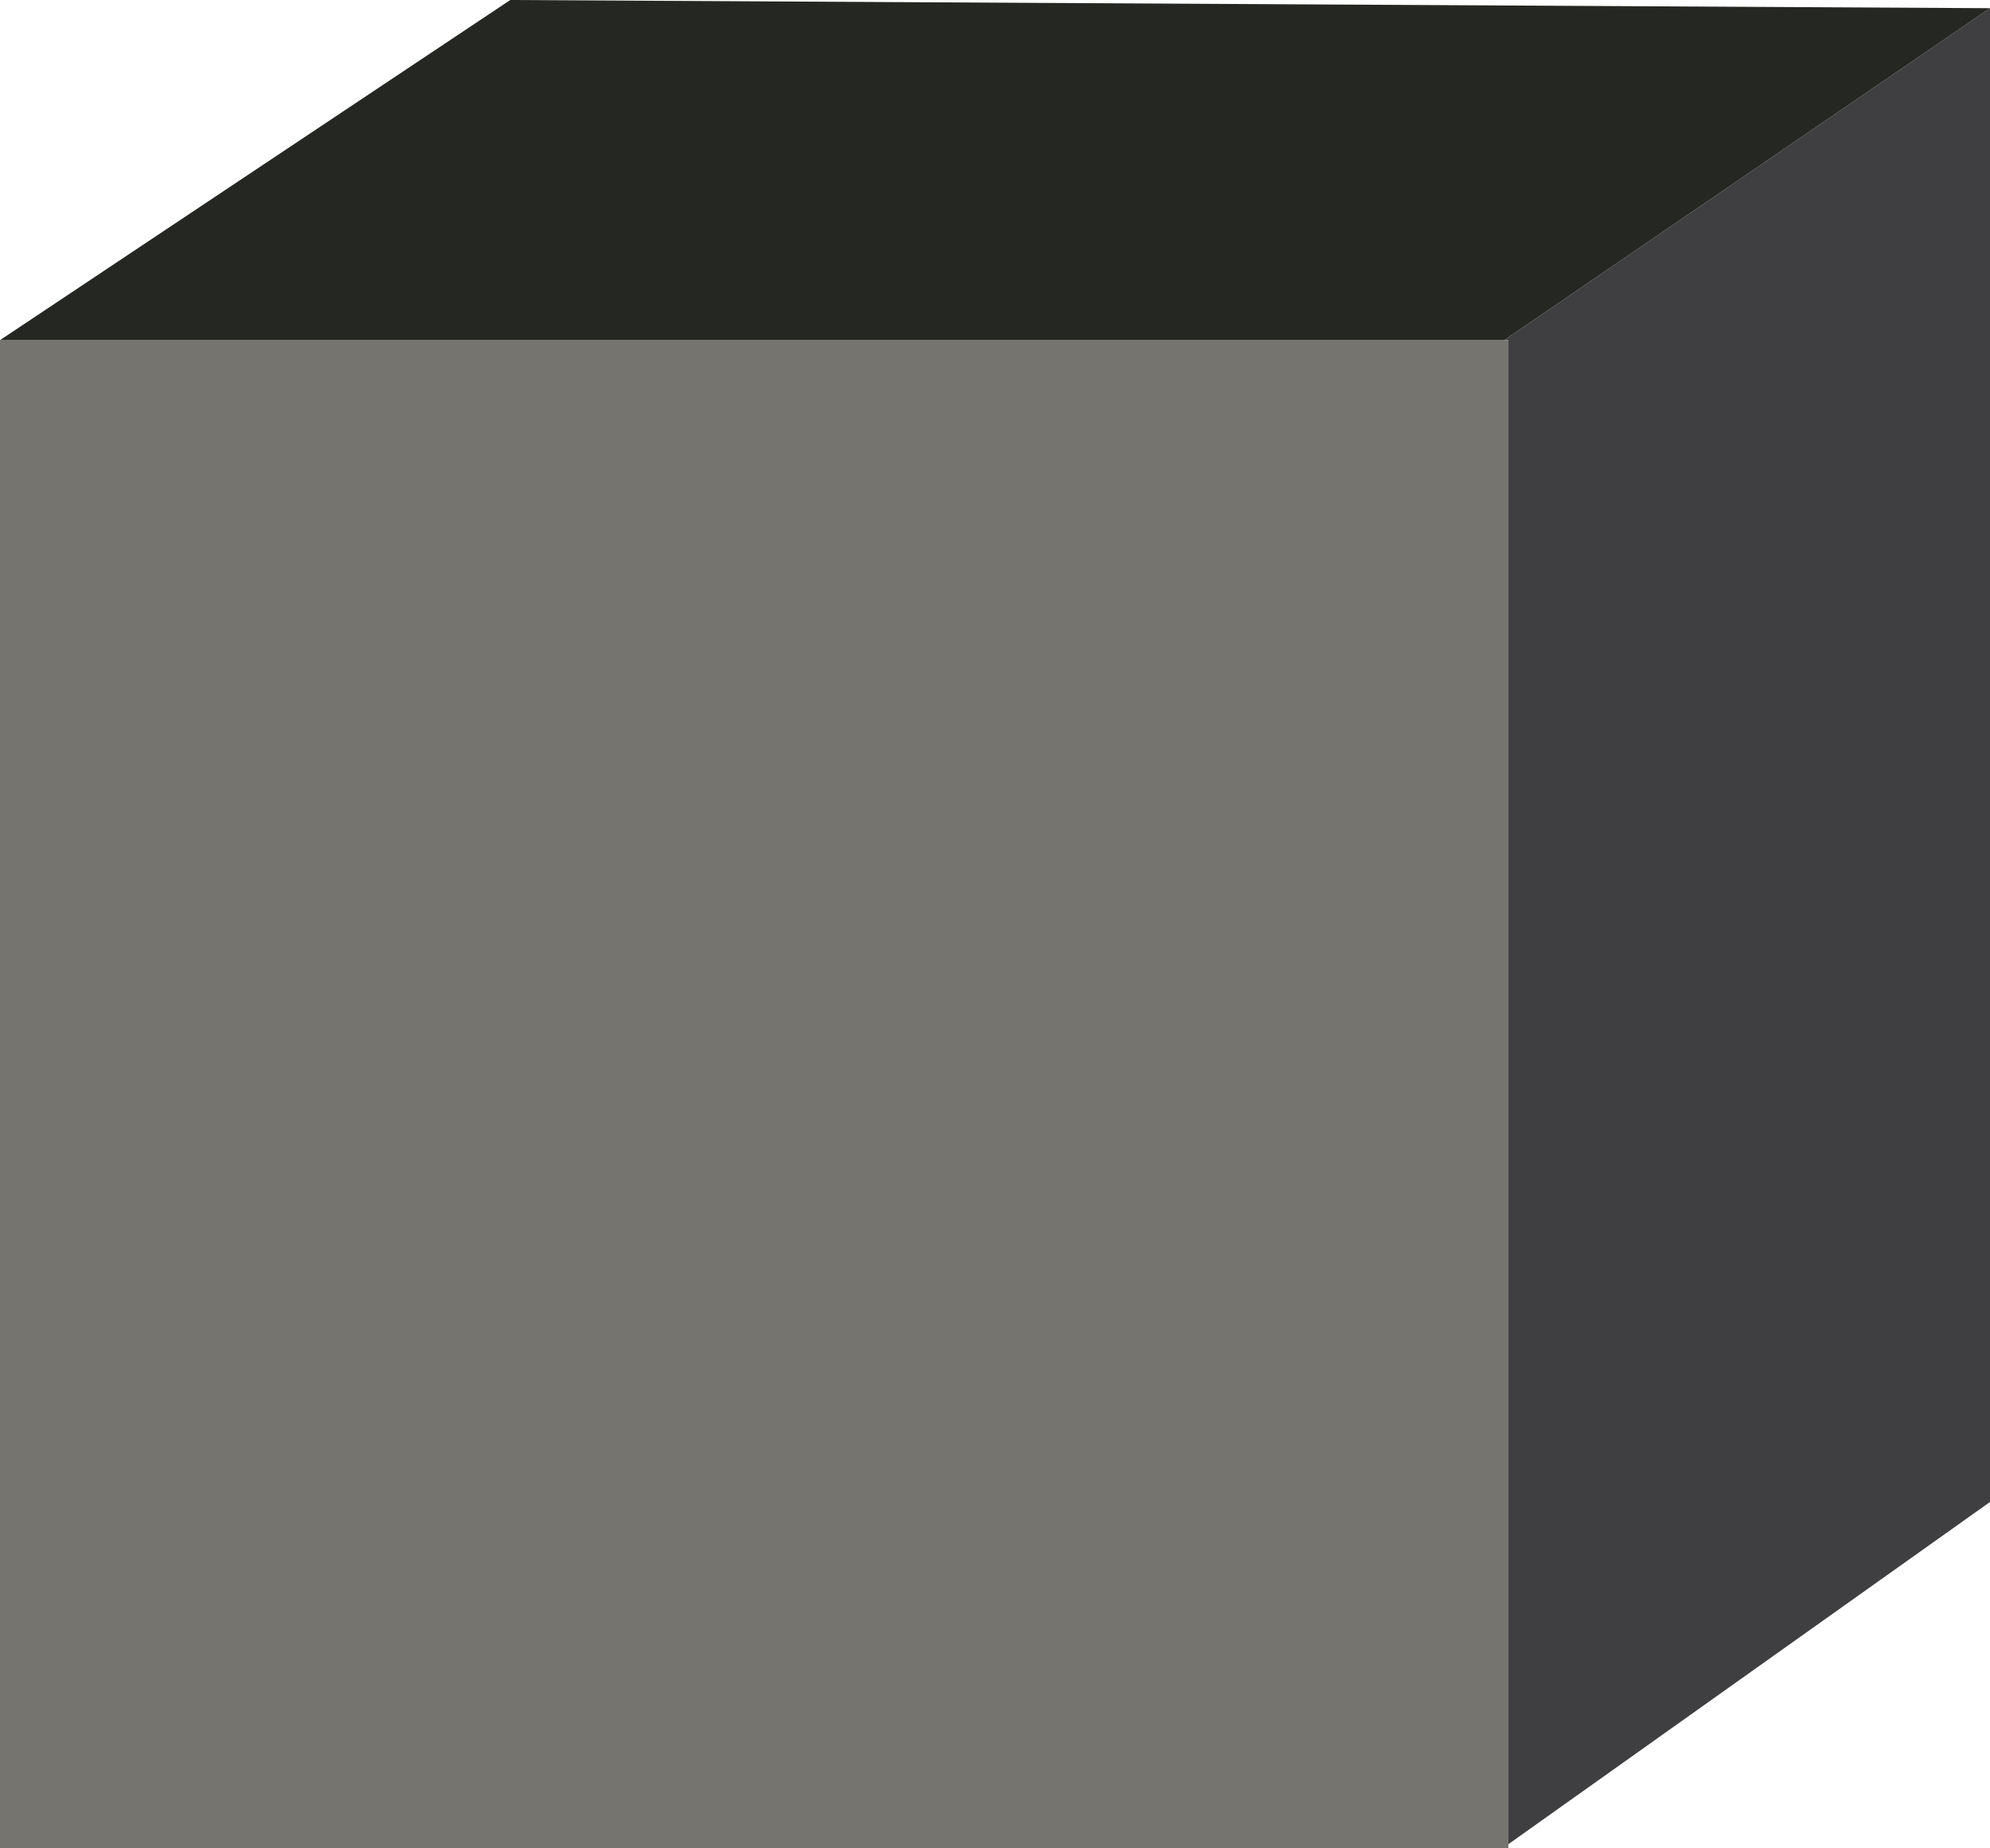 <?xml version="1.0" encoding="UTF-8" standalone="no"?>
<svg xmlns:xlink="http://www.w3.org/1999/xlink" height="45.1px" width="48.55px" xmlns="http://www.w3.org/2000/svg">
  <g transform="matrix(1.0, 0.0, 0.0, 1.0, 0.0, 0.0)">
    <path d="M36.8 45.0 L36.8 8.3 36.7 8.3 48.55 0.2 48.55 36.65 36.8 45.0" fill="#3f3f41" fill-rule="evenodd" stroke="none"/>
    <path d="M36.7 8.3 L36.8 8.3 36.8 45.0 36.8 45.1 0.0 45.1 0.0 8.3 36.7 8.3" fill="#75746f" fill-rule="evenodd" stroke="none"/>
    <path d="M48.55 0.2 L36.7 8.3 0.0 8.3 12.45 0.0 48.55 0.2" fill="#252822" fill-rule="evenodd" stroke="none"/>
  </g>
</svg>
